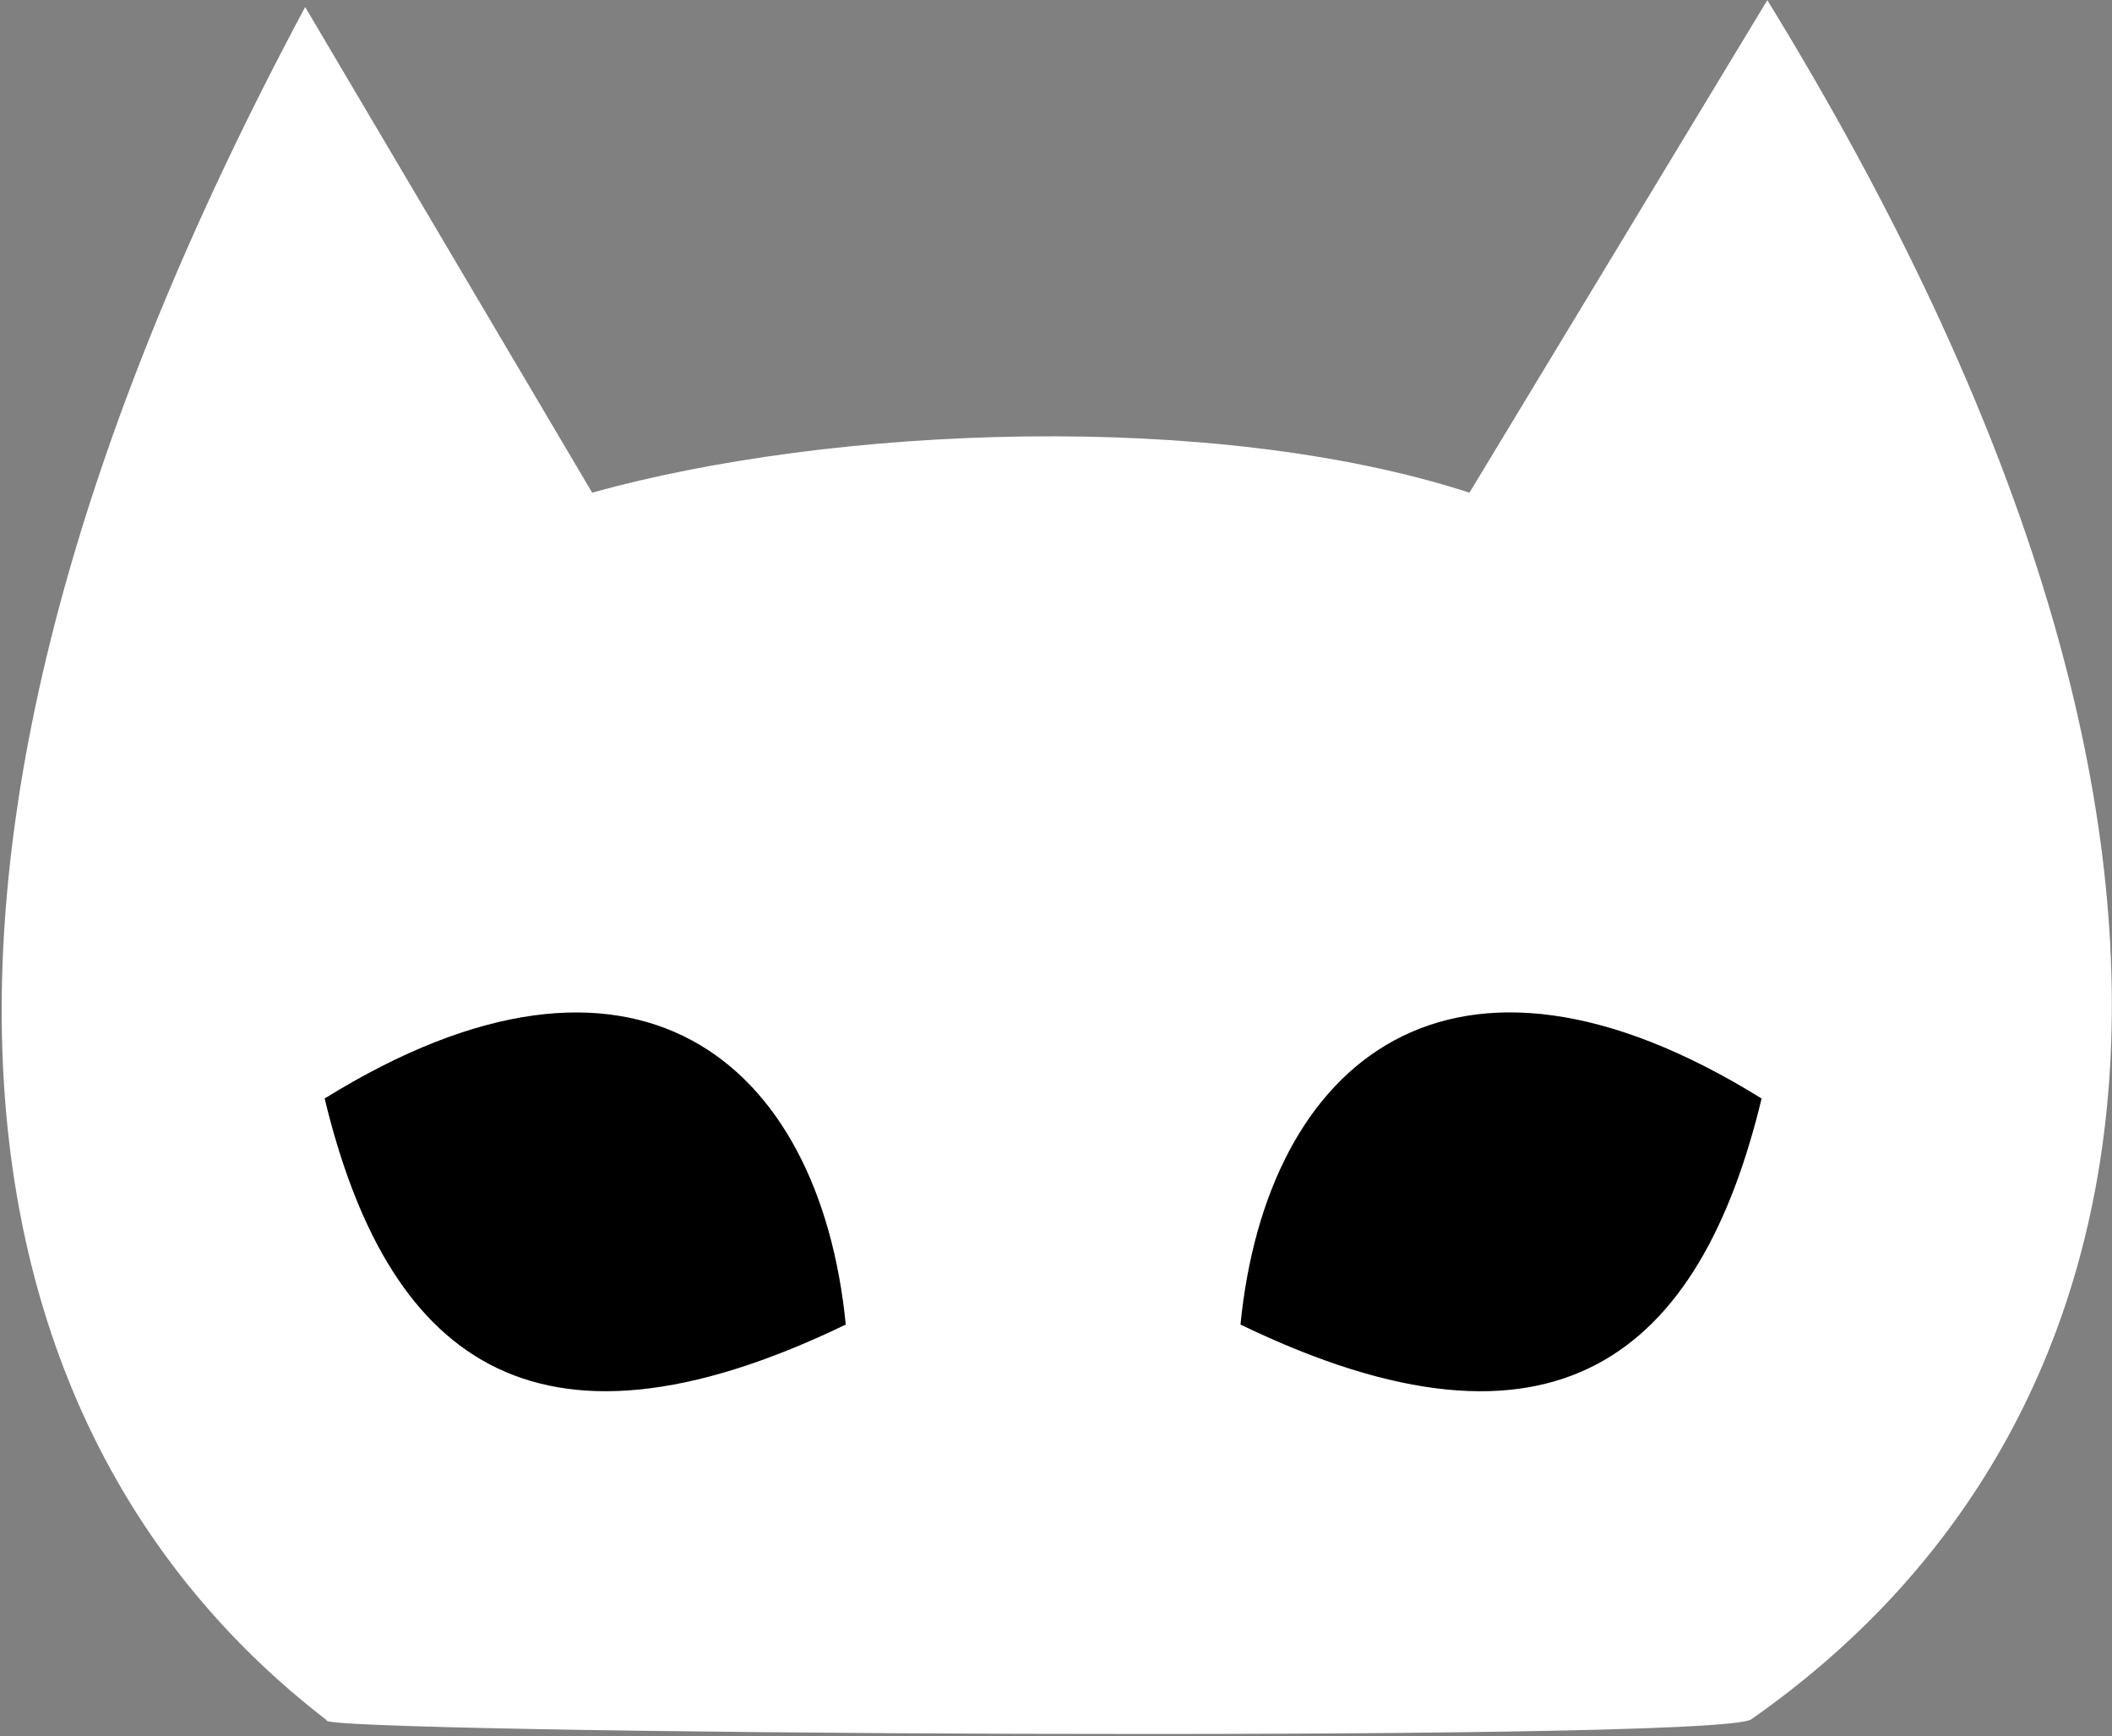 <!-- <svg viewBox="0.68 1.15 30.77 29.5" fill="#000000" xmlns="http://www.w3.org/2000/svg">
  <rect
    x="17.447"
    y="7.861"
    width="12.252"
    height="4.386"
    style=""
    transform="matrix(1, 0, 0, 1, 7.105427357601002e-15, 0)"
  />
  <path
    d="M 28.926 1.17 L 26.744 4.778 C 24.868 4.17 22.075 4.289 20.318 4.778 L 18.216 1.221 C 14.764 7.669 15.741 11.744 18.375 13.77 C 17.972 14.022 17.557 14.299 17.128 14.603 C 6.149 5.844 -3.735 15.709 2.749 24.523 L 2.749 24.523 C 3.912 26.21 5.302 27.254 6.749 27.8 C 8.799 28.573 10.908 28.351 12.985 28.057 C 15.062 27.763 17.094 27.394 19.031 27.532 C 20.968 27.67 22.905 28.167 24.678 30.101 C 25.887 31.419 27.604 30 26.164 28.594 C 23.979 26.46 21.639 25.635 19.339 25.472 C 17.039 25.309 14.834 25.765 12.837 26.048 C 10.84 26.331 9.076 26.457 7.561 25.885 C 6.85 25.617 6.158 25.195 5.491 24.525 L 28.001 24.525 C 29.065 20.769 29.178 16.795 27.968 14.288 C 31.603 12.391 33.065 7.912 28.926 1.172 L 28.926 1.17 Z M 22.176 10.872 C 19.86 11.989 18.809 11.084 18.359 9.216 C 20.632 7.806 21.985 8.938 22.176 10.872 Z M 25.067 10.872 C 25.258 8.938 26.611 7.805 28.884 9.216 C 28.434 11.084 27.382 11.99 25.067 10.872 Z"
    style="fill: rgb(255, 255, 255)"
    transform="matrix(1, 0, 0, 1, 7.105427357601002e-15, 0)"
  />
</svg> -->

<!-- cat eyes -->
<!-- <svg viewBox="0.68 1.15 30.77 29.5" fill="#000000" xmlns="http://www.w3.org/2000/svg">
  <rect x="3.607" y="16.191" width="24.298" height="8.698" />
  <path
    d="M 26.374 2.921 L 22.046 10.077 C 18.325 8.871 12.786 9.106 9.302 10.077 L 5.133 3.022 C -1.714 15.811 0.223 23.892 5.447 27.91 C 5.138 28.103 25.638 28.247 26.139 27.897 C 32.145 23.7 33.949 15.262 26.374 2.924 L 26.374 2.921 Z M 12.986 22.162 C 8.394 24.379 6.309 22.582 5.416 18.878 C 9.923 16.082 12.607 18.326 12.986 22.162 Z M 18.72 22.162 C 19.099 18.326 21.782 16.08 26.29 18.878 C 25.397 22.582 23.31 24.38 18.72 22.162 Z"
    style="fill: rgb(255, 255, 255)"
  />
</svg> -->

<!-- cat eyes cropped -->
<svg fill="#000000" xmlns="http://www.w3.org/2000/svg" viewBox="0.7 2.92 30.68 25.22">
  <rect x="0.7" y="2.92" width="30.68" height="25.22" fill="#808080" stroke="none"/>
  <rect x="3.607" y="16.191" width="24.298" height="8.698"></rect>
  <path
    d="M 26.374 2.921 L 22.046 10.077 C 18.325 8.871 12.786 9.106 9.302 10.077 L 5.133 3.022 C -1.714 15.811 0.223 23.892 5.447 27.91 C 5.138 28.103 25.638 28.247 26.139 27.897 C 32.145 23.7 33.949 15.262 26.374 2.924 L 26.374 2.921 Z M 12.986 22.162 C 8.394 24.379 6.309 22.582 5.416 18.878 C 9.923 16.082 12.607 18.326 12.986 22.162 Z M 18.72 22.162 C 19.099 18.326 21.782 16.08 26.29 18.878 C 25.397 22.582 23.31 24.38 18.72 22.162 Z"
    style="fill: rgb(255, 255, 255)"
  ></path>
</svg>

<!-- black cat -->
<!-- <svg viewBox="0.68 1.15 30.77 29.5" fill="#000000" xmlns="http://www.w3.org/2000/svg">
  <rect
    x="17.447"
    y="7.861"
    width="12.252"
    height="4.386"
    style="fill: rgb(255, 255, 255)"
    transform="matrix(1, 0, 0, 1, 7.105427357601002e-15, 0)"
  />
  <path
    d="M 28.926 1.17 L 26.744 4.778 C 24.868 4.17 22.075 4.289 20.318 4.778 L 18.216 1.221 C 14.764 7.669 15.741 11.744 18.375 13.77 C 17.972 14.022 17.557 14.299 17.128 14.603 C 6.149 5.844 -3.735 15.709 2.749 24.523 L 2.749 24.523 C 3.912 26.21 5.302 27.254 6.749 27.8 C 8.799 28.573 10.908 28.351 12.985 28.057 C 15.062 27.763 17.094 27.394 19.031 27.532 C 20.968 27.67 22.905 28.167 24.678 30.101 C 25.887 31.419 27.604 30 26.164 28.594 C 23.979 26.46 21.639 25.635 19.339 25.472 C 17.039 25.309 14.834 25.765 12.837 26.048 C 10.84 26.331 9.076 26.457 7.561 25.885 C 6.85 25.617 6.158 25.195 5.491 24.525 L 28.001 24.525 C 29.065 20.769 29.178 16.795 27.968 14.288 C 31.603 12.391 33.065 7.912 28.926 1.172 L 28.926 1.17 Z M 22.176 10.872 C 19.86 11.989 18.809 11.084 18.359 9.216 C 20.632 7.806 21.985 8.938 22.176 10.872 Z M 25.067 10.872 C 25.258 8.938 26.611 7.805 28.884 9.216 C 28.434 11.084 27.382 11.99 25.067 10.872 Z"
    transform="matrix(1, 0, 0, 1, 7.105427357601002e-15, 0)"
  />
</svg> -->
